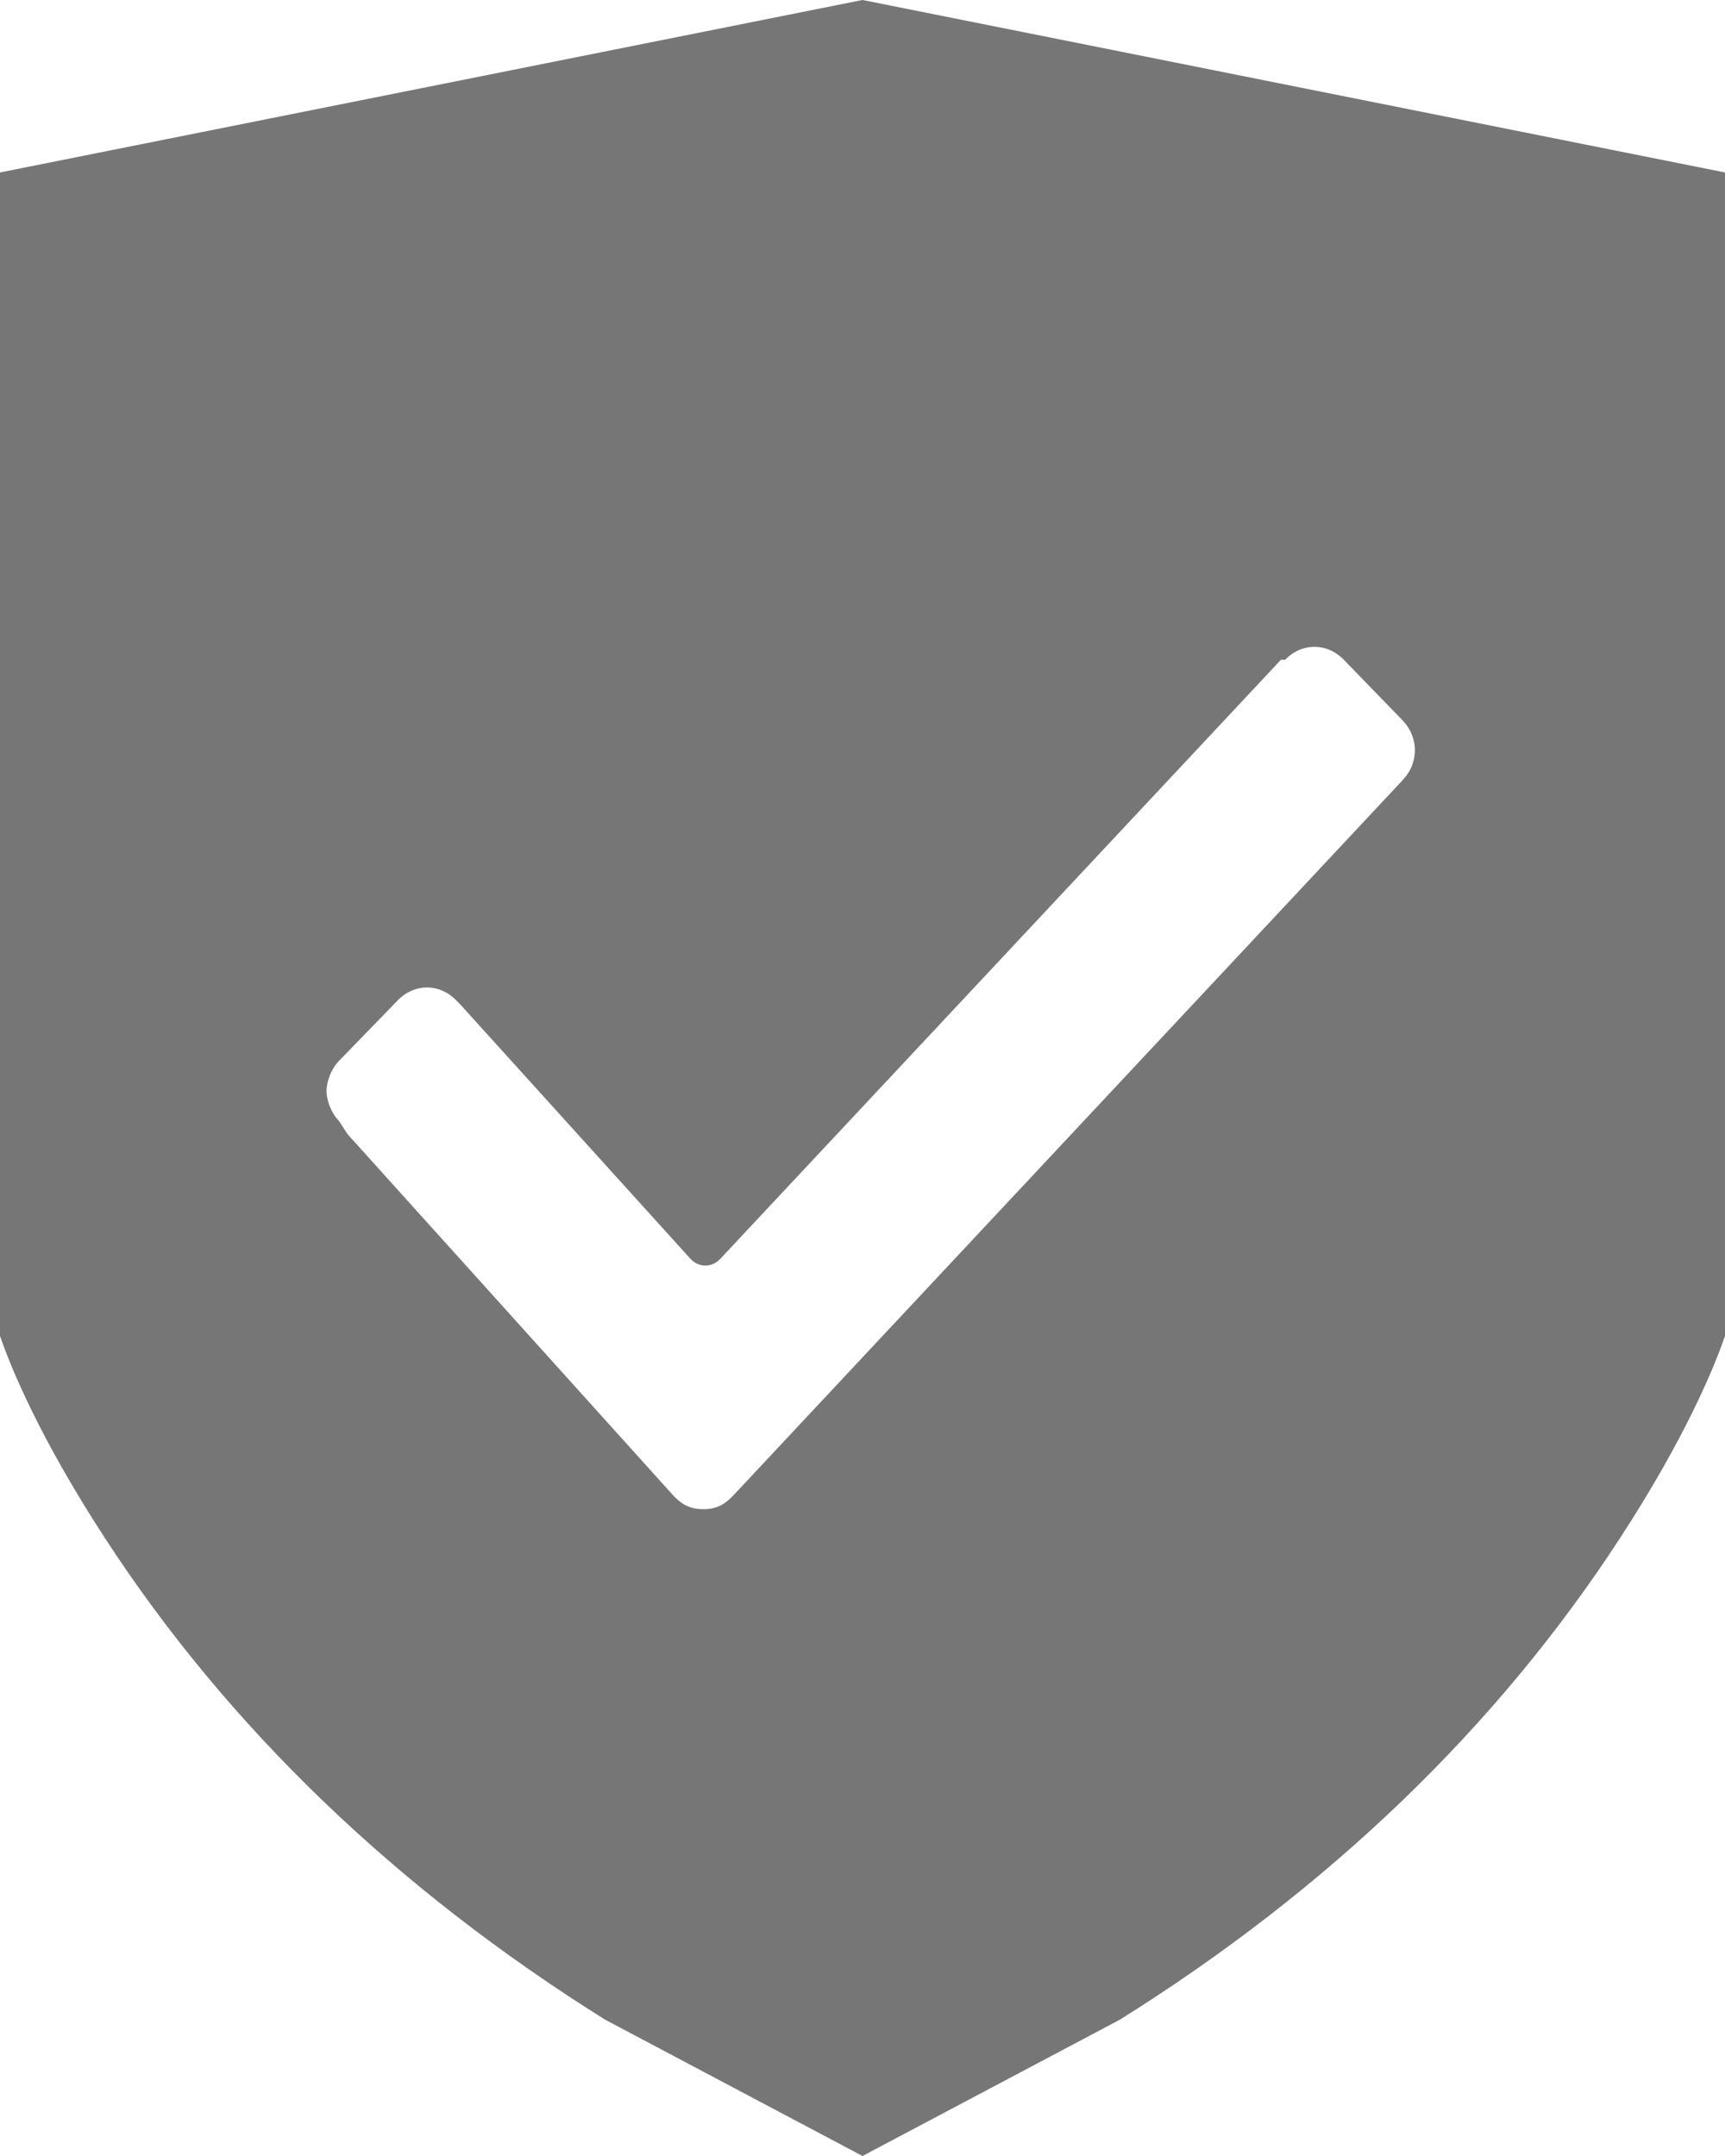 <?xml version="1.0" encoding="UTF-8"?>
<svg width="24px" height="30px" viewBox="0 0 24 30" version="1.1" xmlns="http://www.w3.org/2000/svg" xmlns:xlink="http://www.w3.org/1999/xlink">
    <!-- Generator: Sketch 57.1 (83088) - https://sketch.com -->
    <title>Combined Shape Copy</title>
    <desc>Created with Sketch.</desc>
    <g id="Trip-Selection-page" stroke="none" stroke-width="1" fill="none" fill-rule="evenodd">
        <g id="Booking-detail" transform="translate(-122, -783)" fill="#767676" fill-rule="nonzero">
            <path d="M134,783 L146,785.4 L146,801.589 C145.848,802.031 145.45,803.004 144.535,804.409 C142.825,807.035 140.485,809.286 137.581,811.103 L134,813 L130.419,811.103 C127.515,809.286 125.175,807.035 123.465,804.41 C122.55,803.004 122.152,802.032 122,801.589 L122,785.4 L134,783 Z M140.696,792.18 C140.463,791.94 140.113,791.94 139.88,792.18 L139.88,792.18 L139.822,792.18 L132.018,800.52 C131.901,800.64 131.726,800.64 131.61,800.52 L131.61,800.52 L128.407,796.98 L128.348,796.92 C128.115,796.68 127.766,796.68 127.533,796.92 L127.533,796.92 L126.718,797.76 C126.601,797.88 126.543,798.06 126.543,798.18 C126.543,798.3 126.601,798.48 126.718,798.6 L126.718,798.6 L126.834,798.78 L131.377,803.82 C131.493,803.94 131.61,804 131.785,804 C131.959,804 132.076,803.94 132.192,803.82 L132.192,803.82 L141.511,793.86 L141.58,793.776 C141.741,793.541 141.718,793.233 141.511,793.02 L141.511,793.02 Z" id="Combined-Shape-Copy"></path>
        </g>
    </g>
</svg>